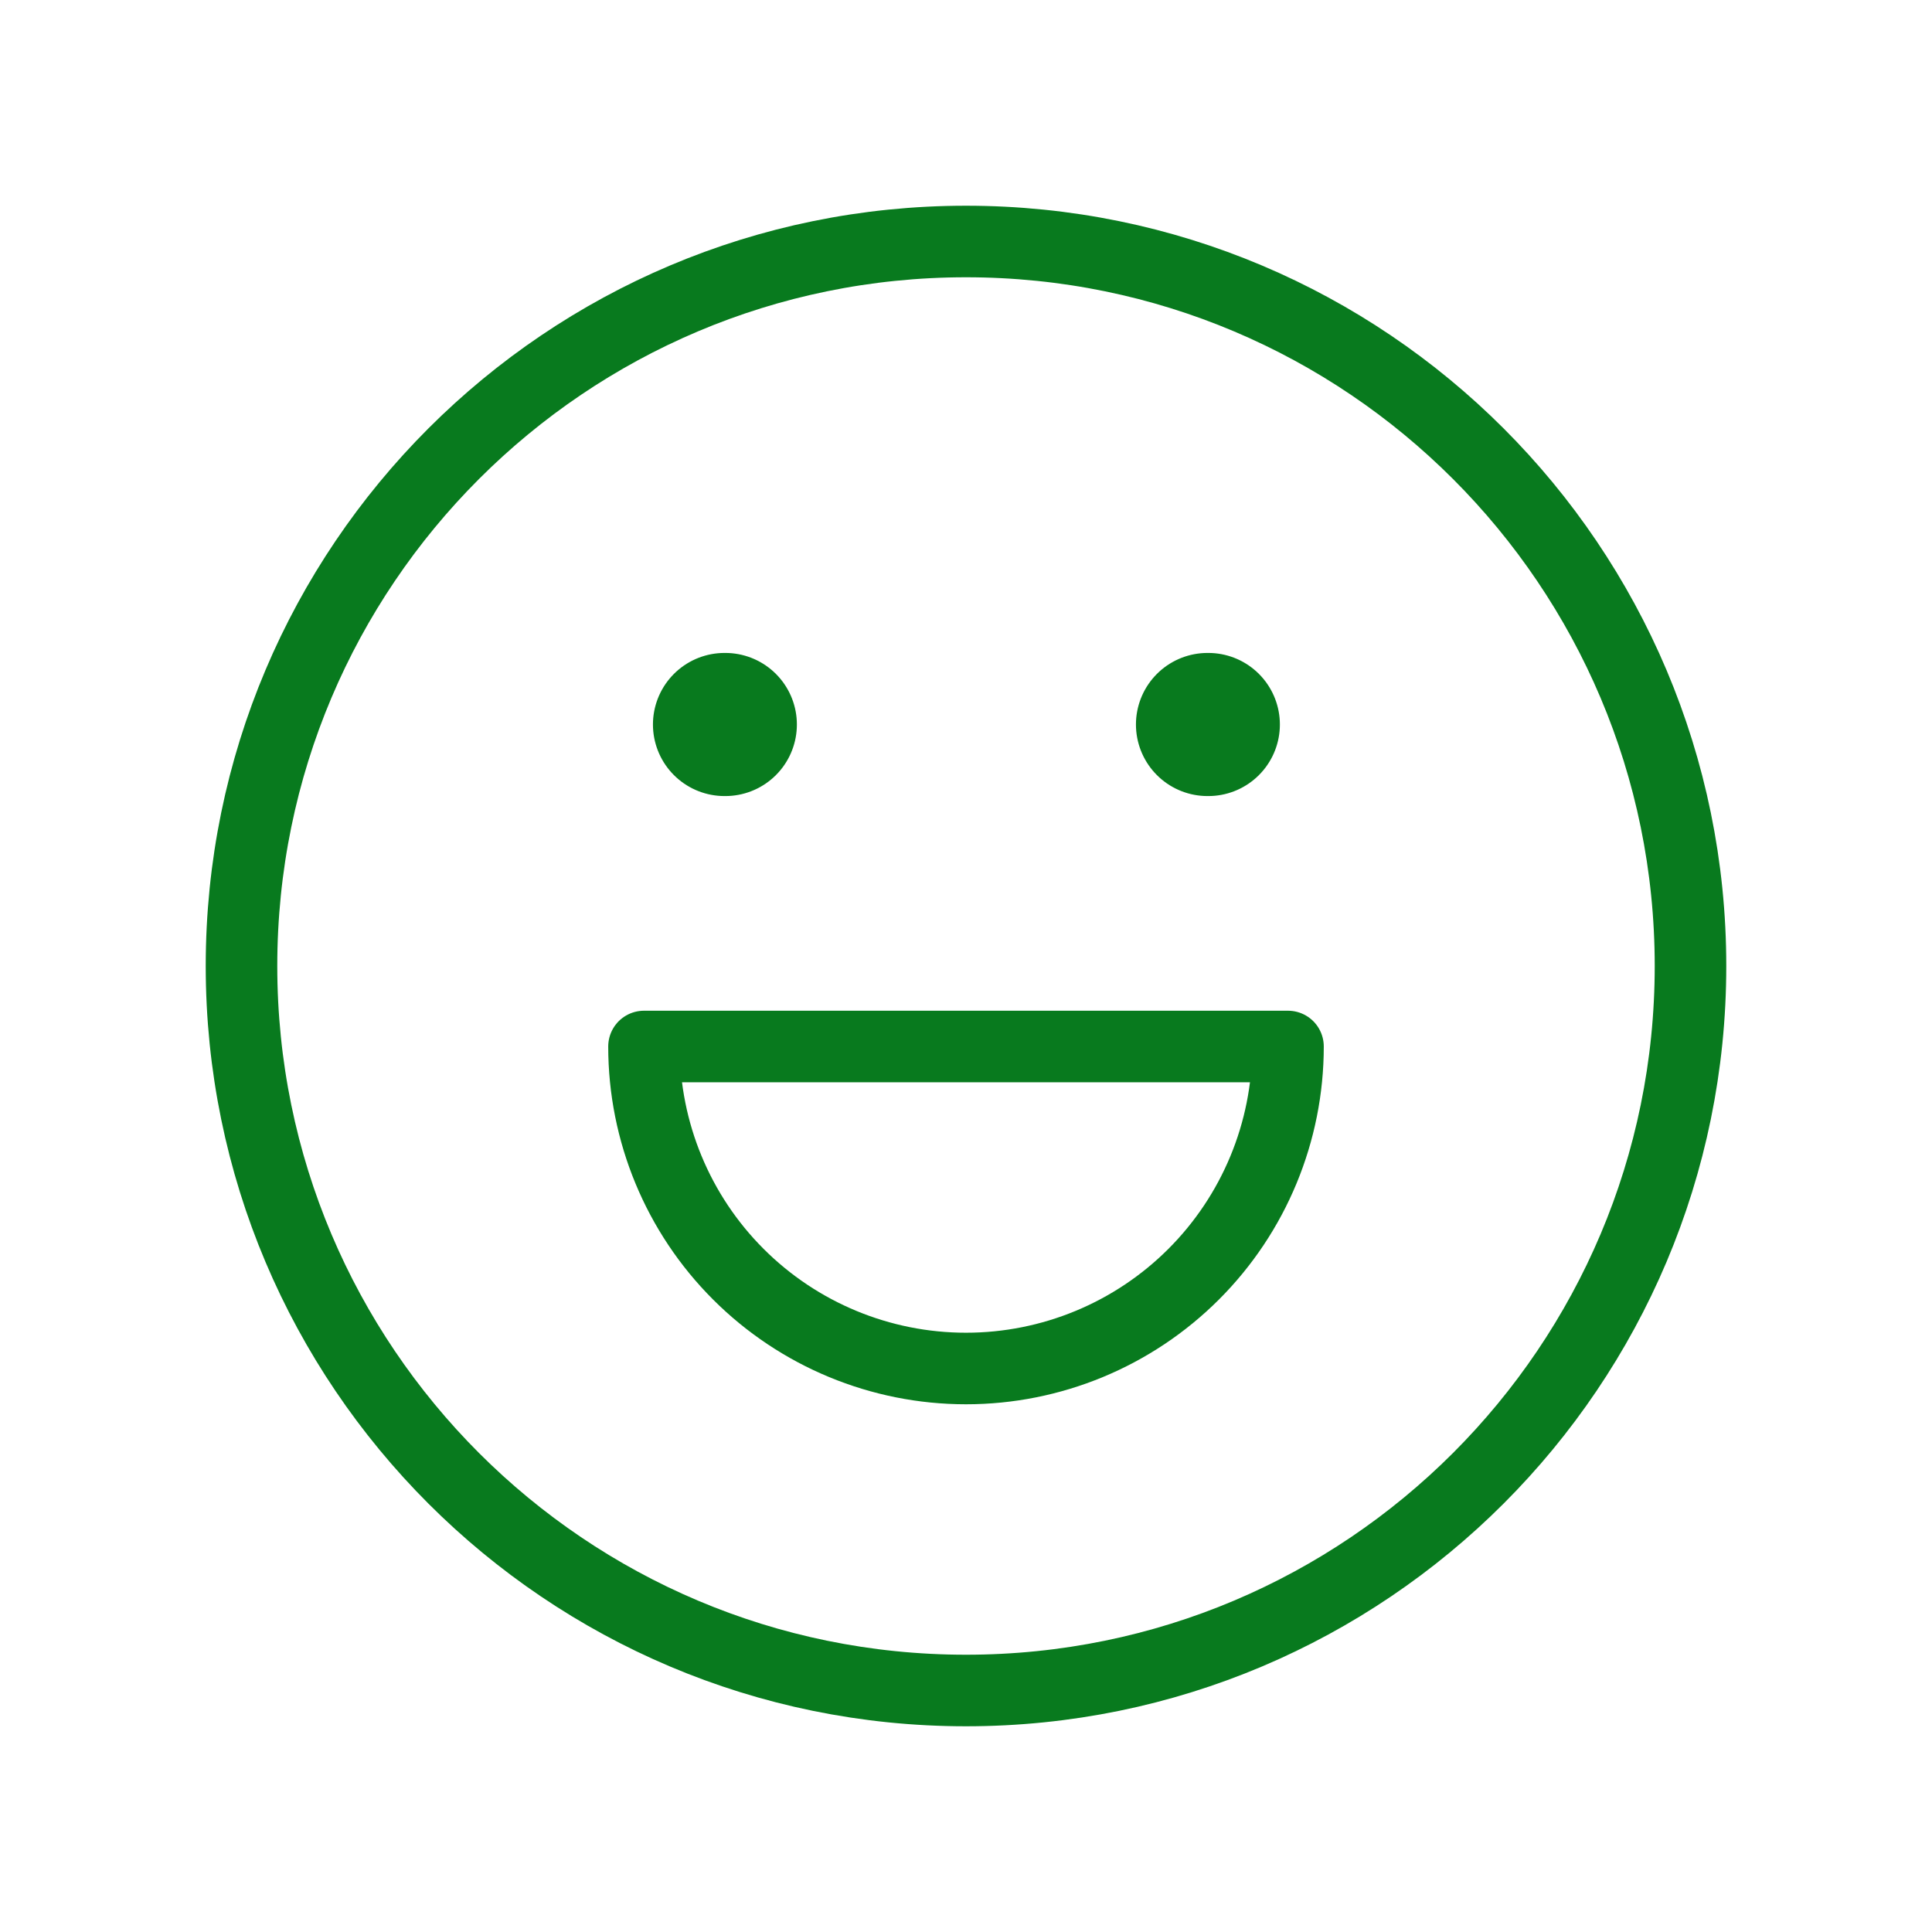 <svg width="54" height="54" viewBox="0 0 54 54" fill="none" xmlns="http://www.w3.org/2000/svg">
<g clip-path="url(#clip0_4282_4412)">
<path d="M27 47.25C38.184 47.25 47.25 38.184 47.25 27C47.25 15.816 38.184 6.75 27 6.75C15.816 6.75 6.75 15.816 6.75 27C6.75 38.184 15.816 47.25 27 47.25Z" stroke="#087A1E" stroke-width="2" stroke-linecap="round" stroke-linejoin="round"/>
<path d="M20.25 20.25H20.273" stroke="#087A1E" stroke-width="4" stroke-linecap="round" stroke-linejoin="round"/>
<path d="M33.75 20.25H33.773" stroke="#087A1E" stroke-width="4" stroke-linecap="round" stroke-linejoin="round"/>
<path d="M36 29.25H18M18 29.25C18 31.637 18.948 33.926 20.636 35.614C22.324 37.302 24.613 38.25 27 38.25C29.387 38.25 31.676 37.302 33.364 35.614C35.052 33.926 36 31.637 36 29.25H18Z" stroke="#087A1E" stroke-width="2" stroke-linecap="round" stroke-linejoin="round"/>
</g>
<defs>
<clipPath id="clip0_4282_4412">
<rect width="54" height="54" fill="white"/>
</clipPath>
</defs>
</svg>
